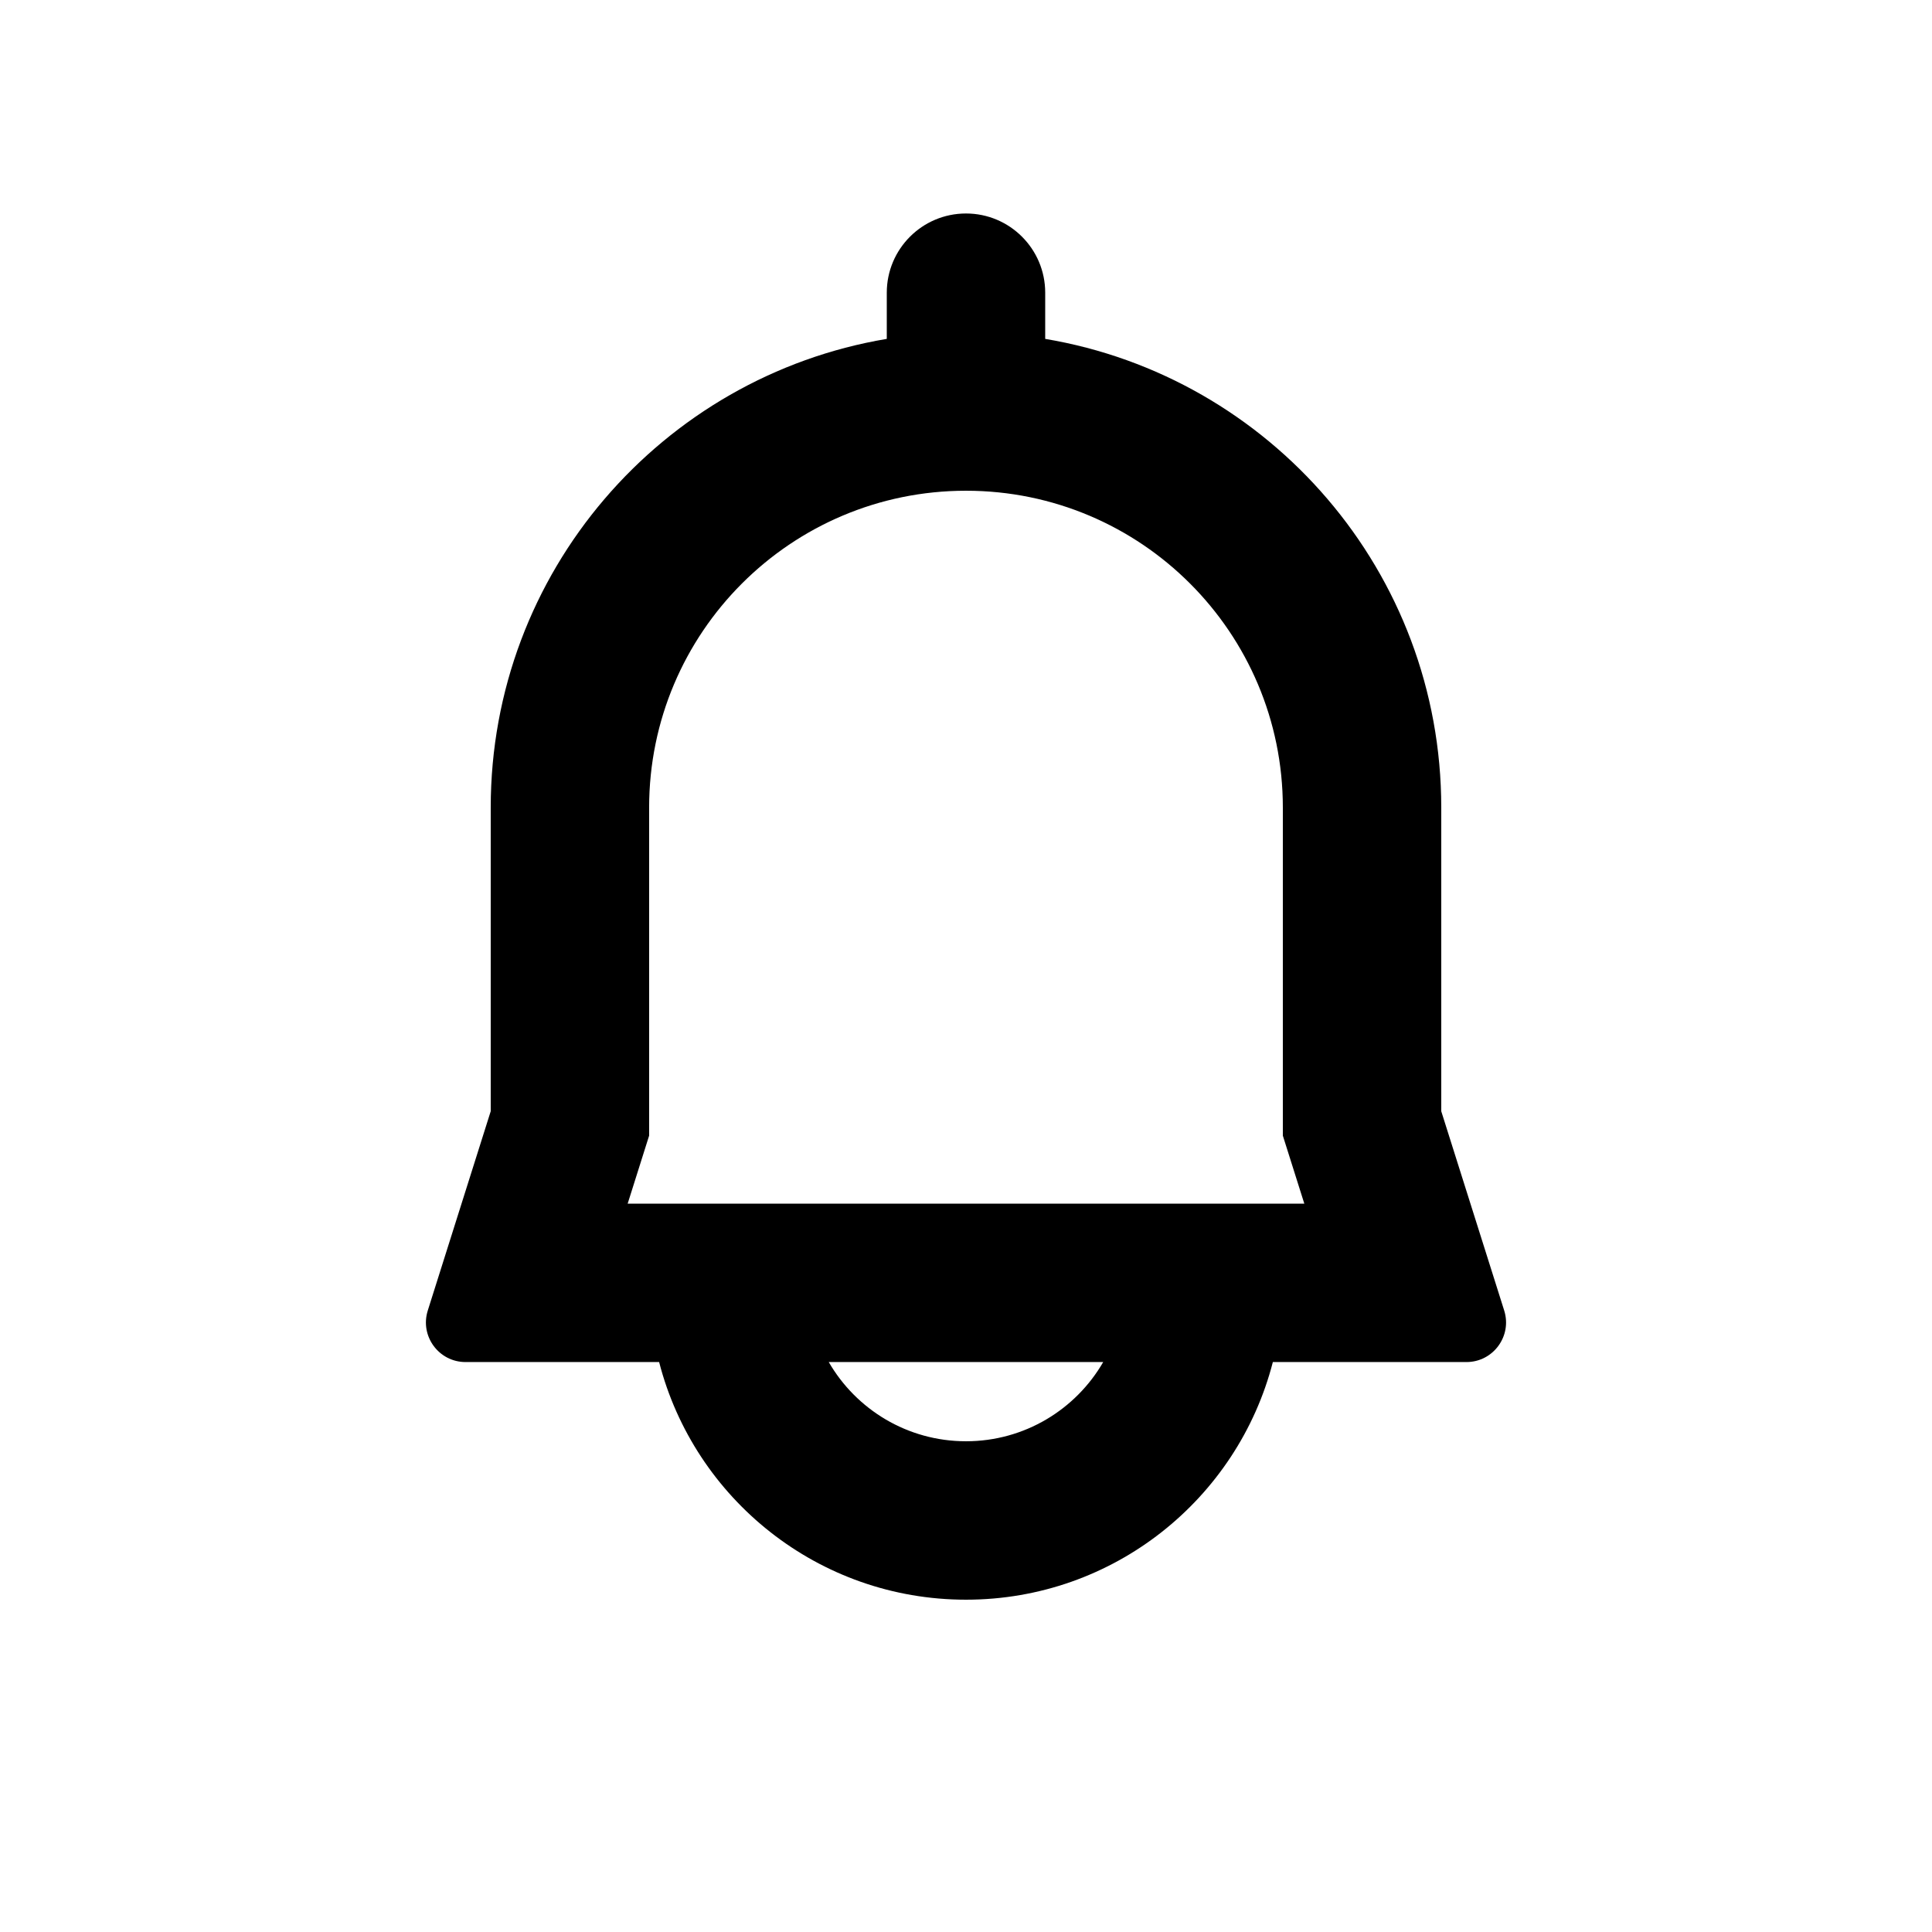 <?xml version="1.0" encoding="UTF-8"?>
<!-- The Best Svg Icon site in the world: iconSvg.co, Visit us! https://iconsvg.co -->
<svg fill="#000000" width="800px" height="800px" version="1.1" viewBox="144 144 512 512" xmlns="http://www.w3.org/2000/svg">
 <path d="m420.99 221.57c0-11.594-9.402-20.992-20.992-20.992-11.594 0-20.992 9.398-20.992 20.992v12.238c-59.57 9.992-104.96 61.801-104.96 124.21v80.469l-16.68 52.816c-2.137 6.766 2.914 13.656 10.008 13.656h51.301c9.32 36.219 42.195 62.977 81.324 62.977 39.125 0 72-26.758 81.32-62.977h51.301c7.094 0 12.145-6.891 10.008-13.656l-16.68-52.816v-80.469c0-62.41-45.391-114.22-104.96-124.21zm-20.992 52.48c-46.379 0-83.973 37.594-83.973 83.969v86.941l-5.688 18.02h179.32l-5.691-18.02v-86.941c0-46.375-37.594-83.969-83.965-83.969zm0 251.9c-15.543 0-29.113-8.441-36.371-20.992h72.734c-7.258 12.551-20.828 20.992-36.363 20.992z" fill-rule="evenodd"/>
</svg>